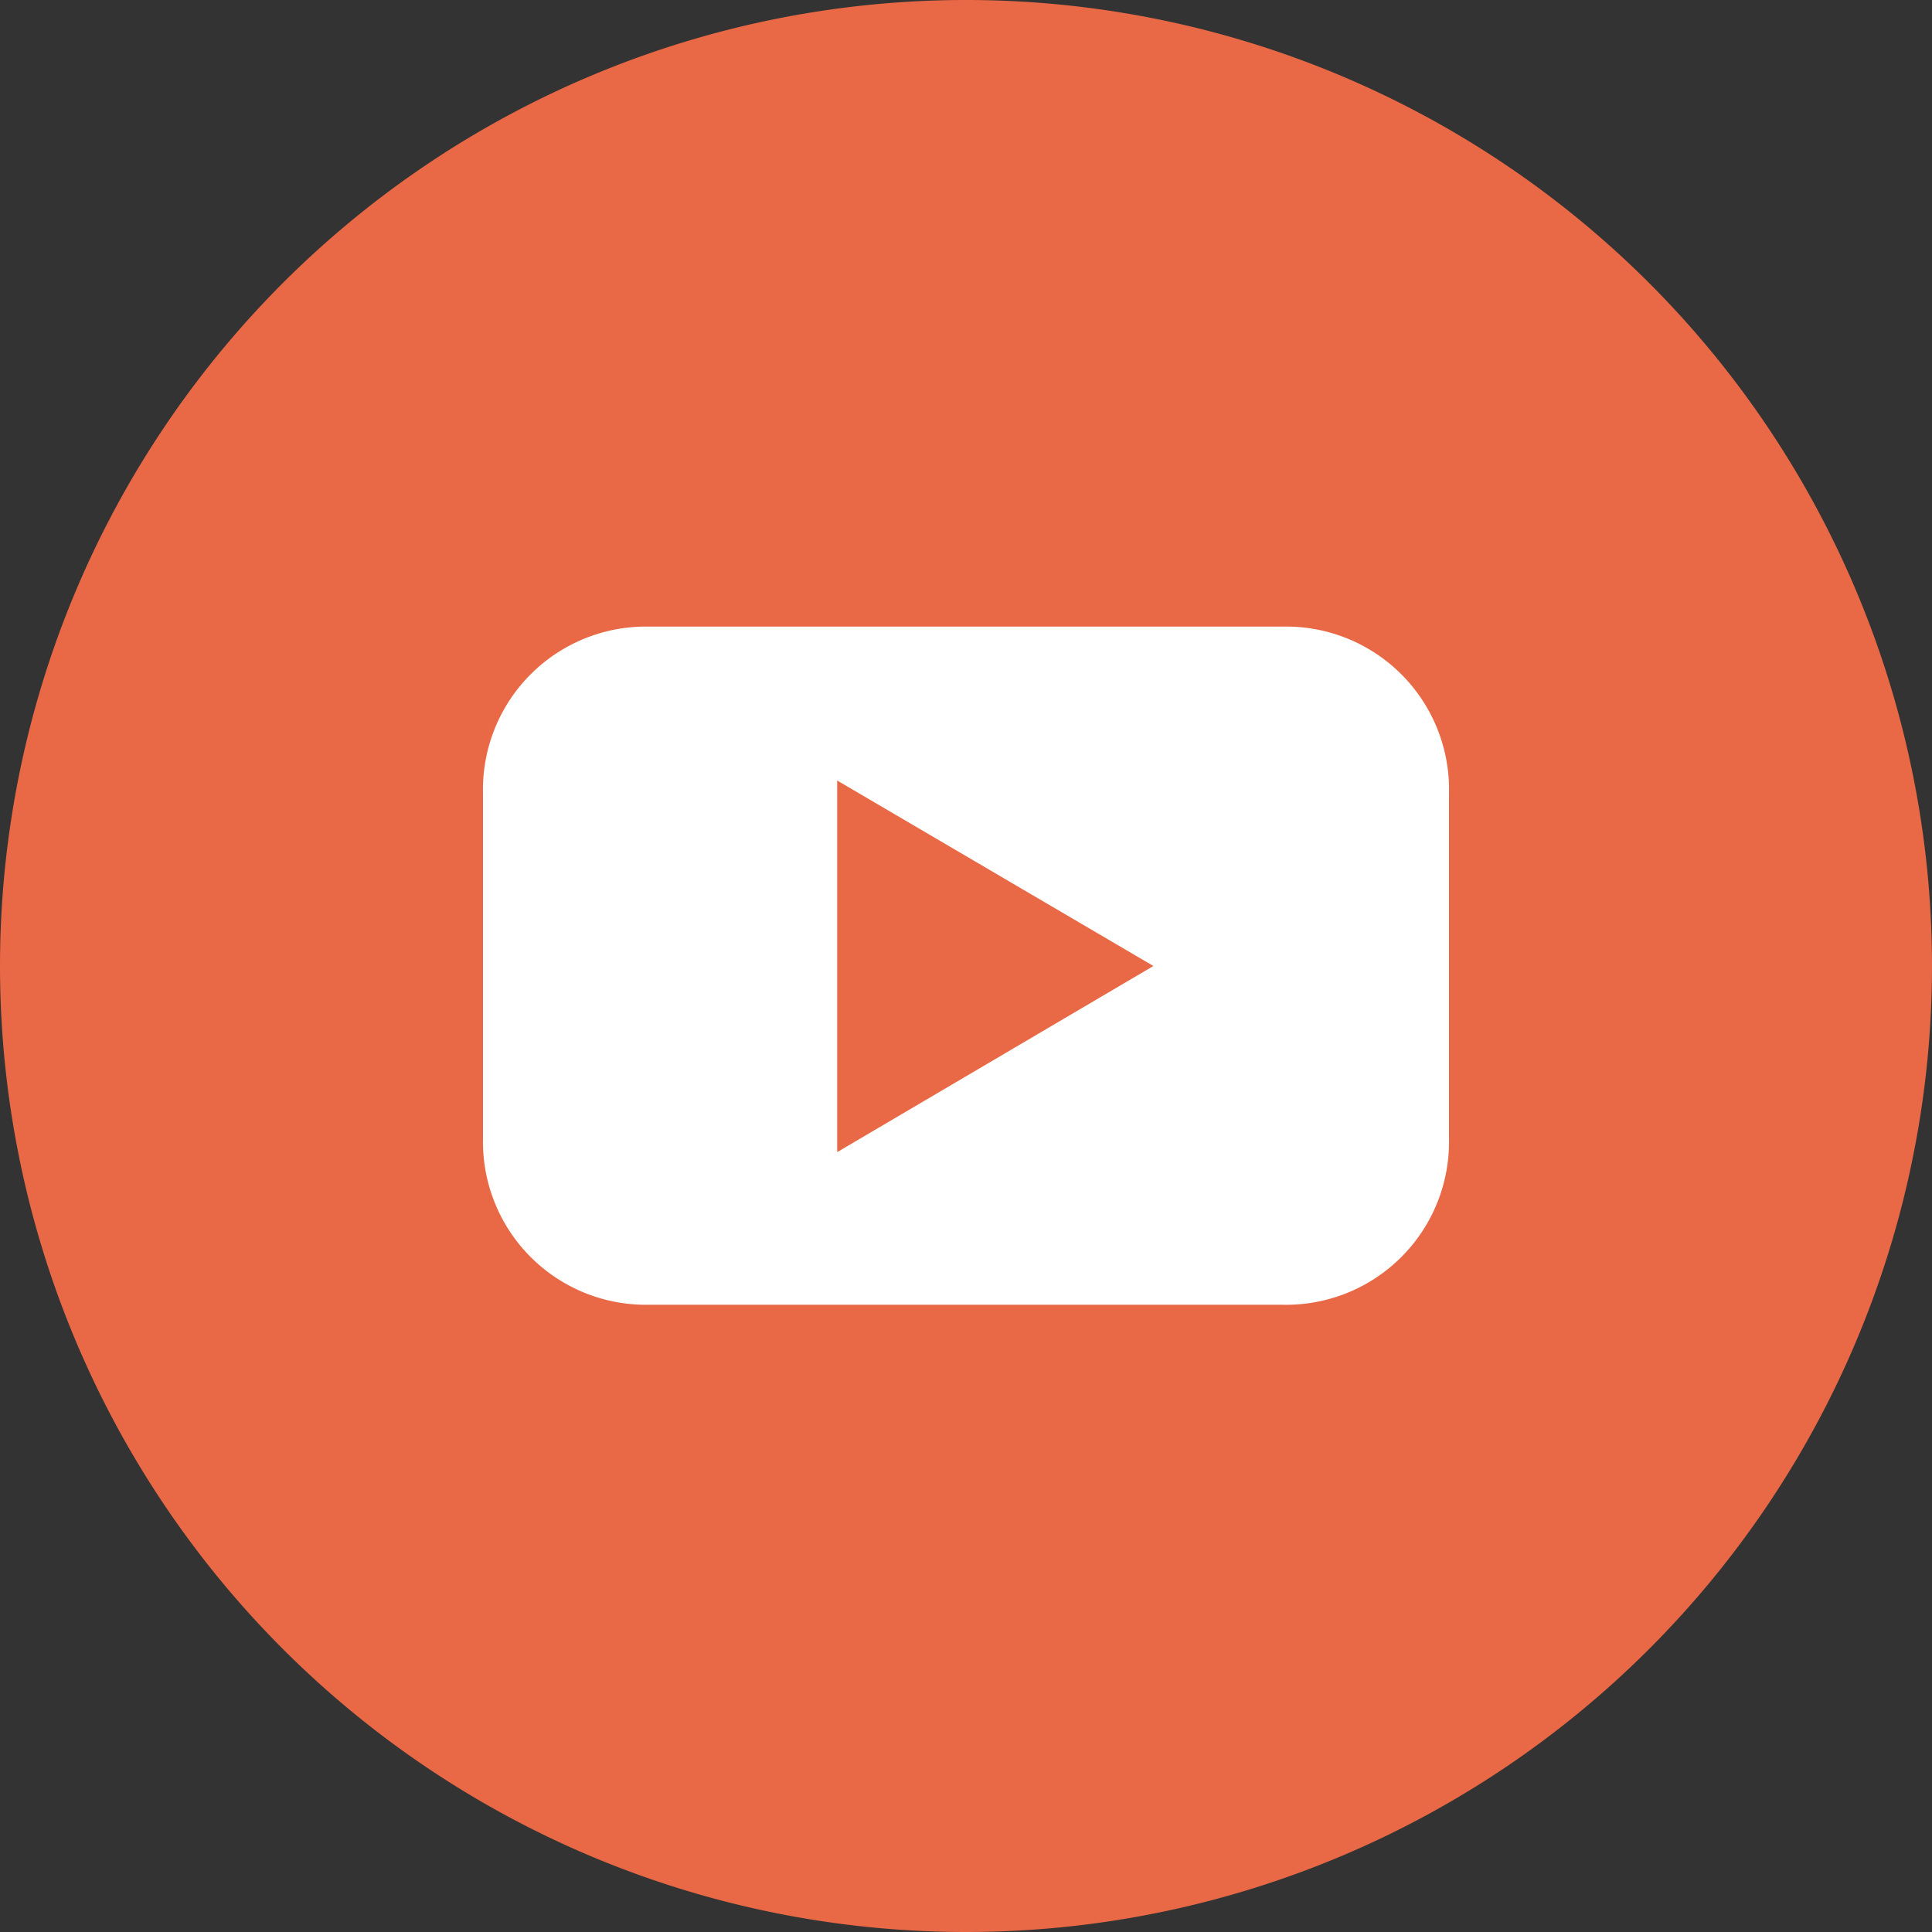 <svg xmlns="http://www.w3.org/2000/svg" viewBox="0 0 30 30"><rect x="0" y="0" width="30" height="30" fill="#333333" stroke="none"/><defs><style>.cls-1{fill:#e96845;}.cls-2{fill:#fff;}</style></defs><title>youtube_icon</title><g id="レイヤー_2" data-name="レイヤー 2"><g id="レイヤー_2-2" data-name="レイヤー 2"><path class="cls-1" d="M15,30A15,15,0,1,0,0,15,15,15,0,0,0,15,30"/><path class="cls-2" d="M17.91,15,13,17.89V12.12Zm4.59,2.67V12.32a2.53,2.53,0,0,0-2.59-2.59H10.08A2.53,2.53,0,0,0,7.5,12.32v5.36a2.53,2.53,0,0,0,2.58,2.58h9.83a2.53,2.53,0,0,0,2.59-2.58"/></g></g></svg>